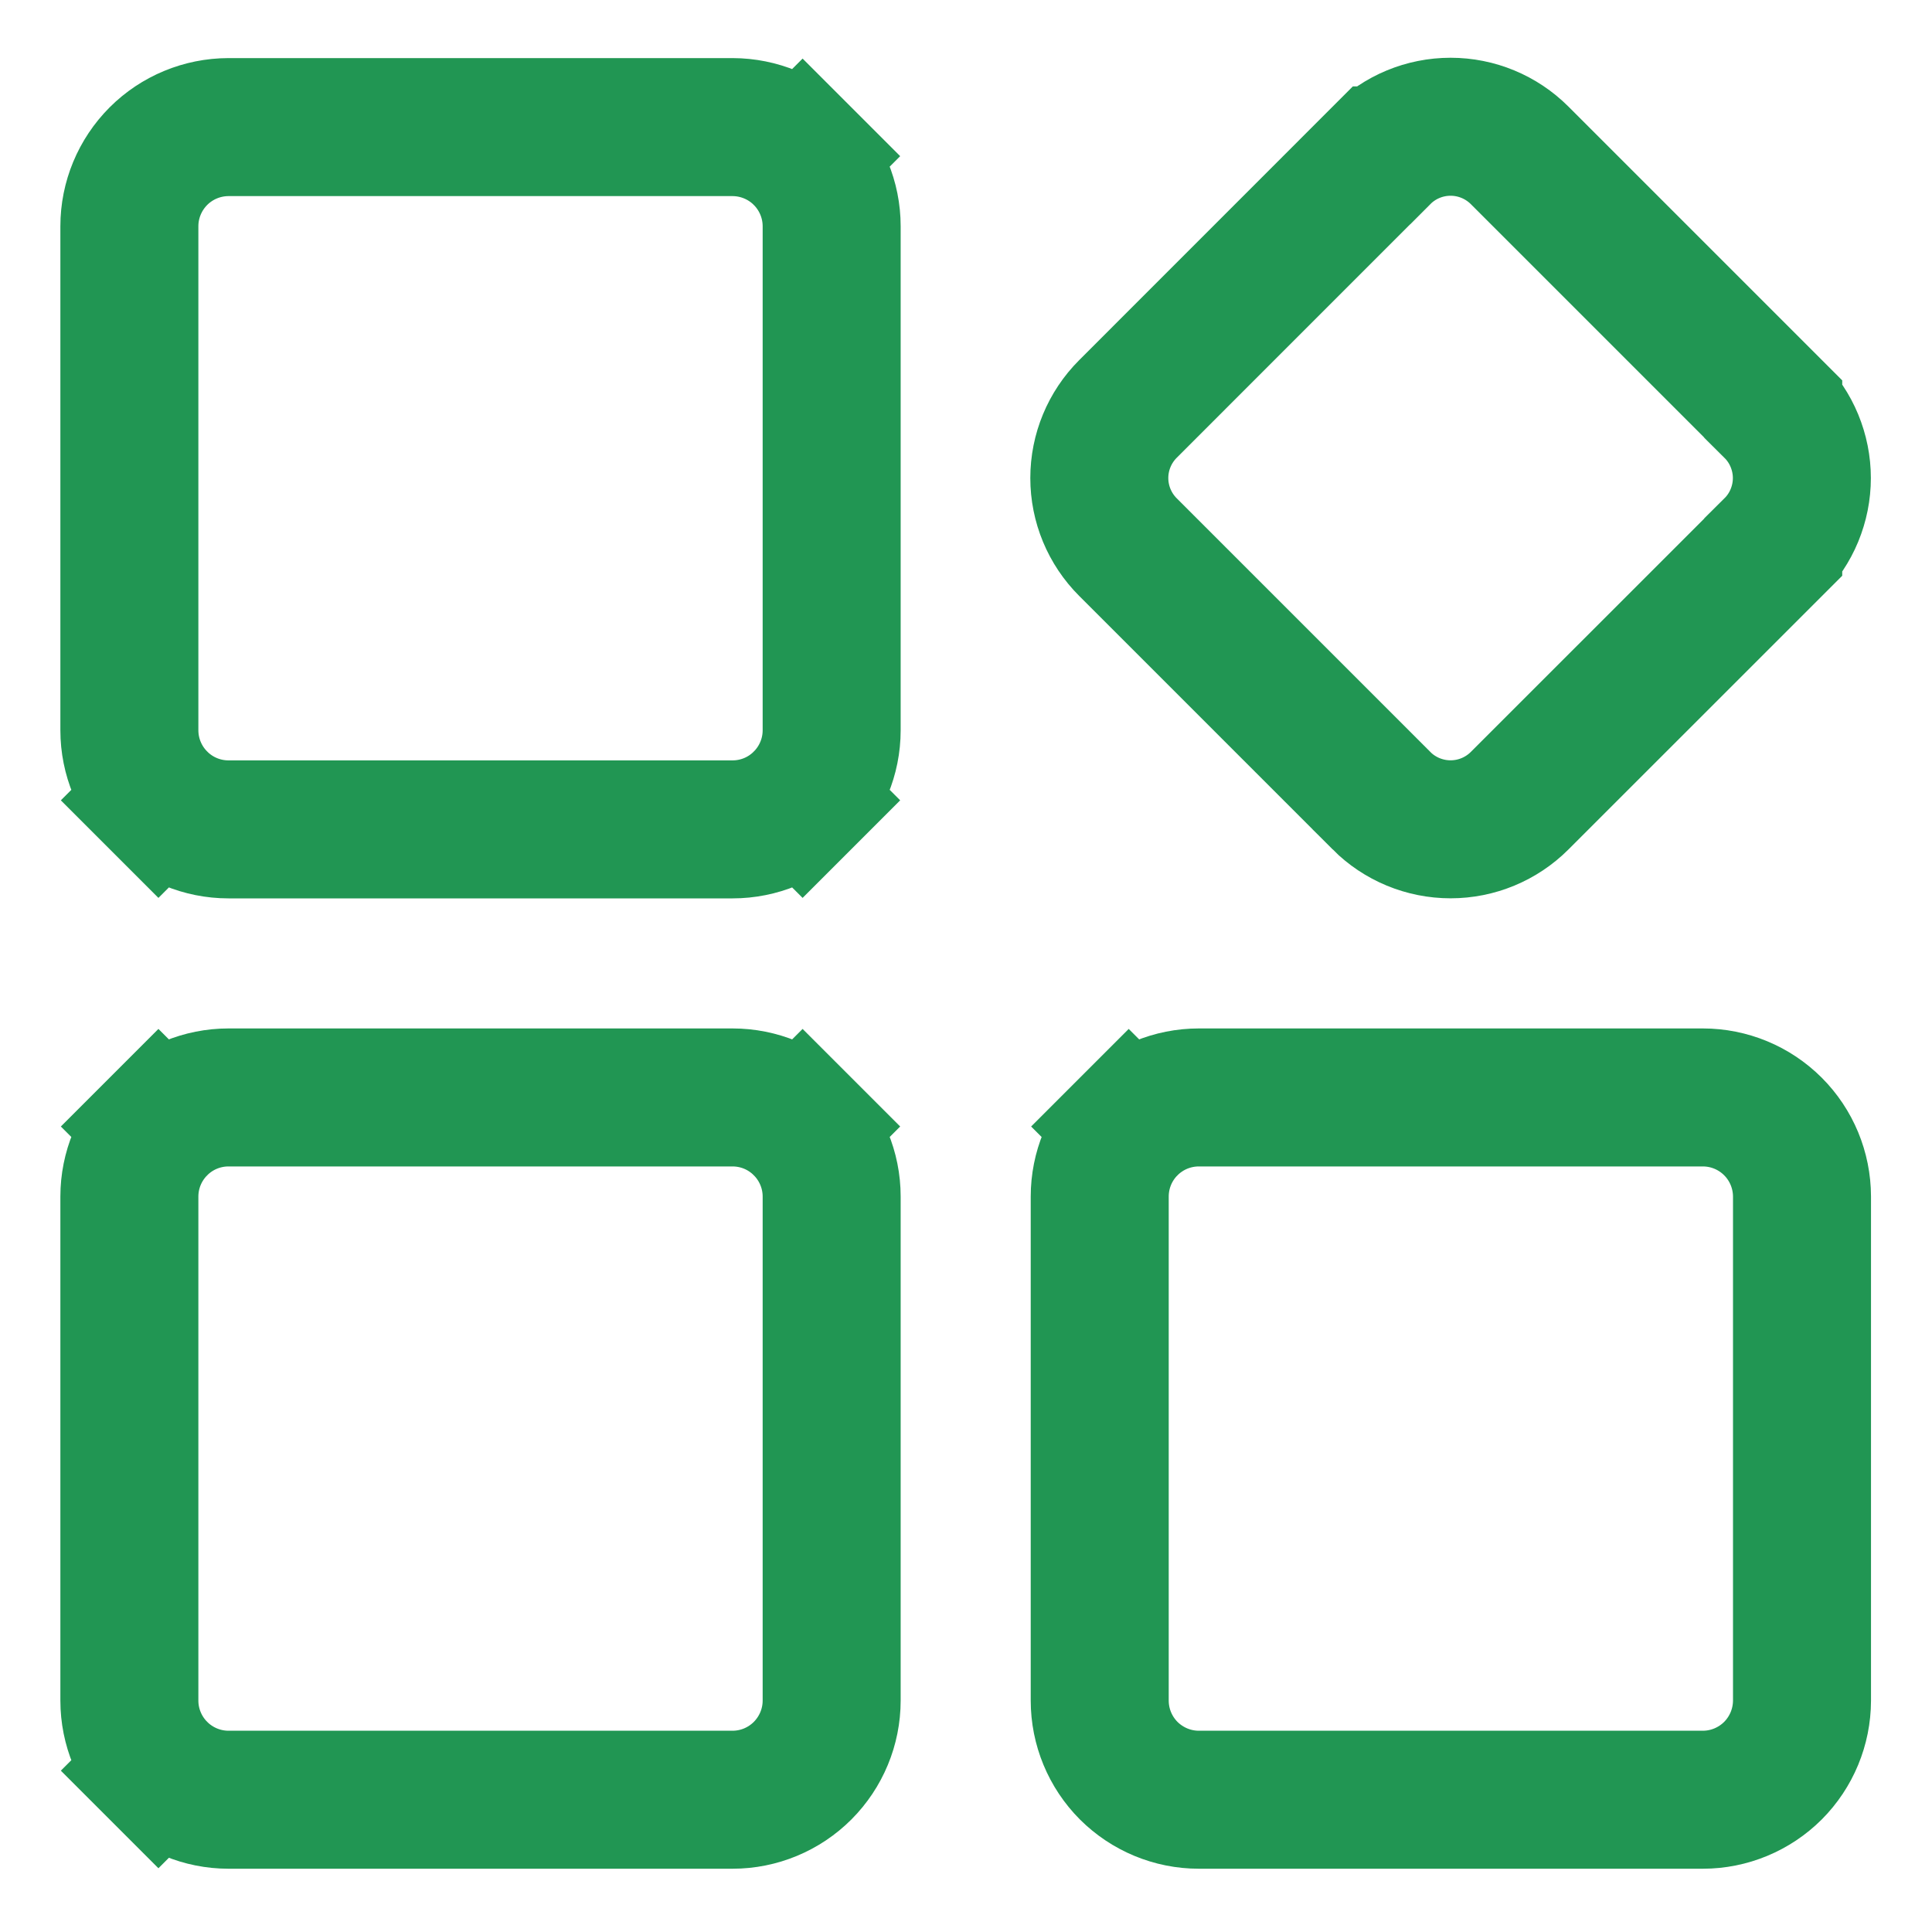 <svg width="28" height="28" viewBox="0 0 28 28" fill="none" xmlns="http://www.w3.org/2000/svg">
<path d="M2.296 11.599L1.589 12.306L2.296 11.599C2.027 11.33 1.875 10.965 1.875 10.584V3.278C1.875 2.898 2.027 2.533 2.296 2.263C2.565 1.994 2.93 1.843 3.311 1.842H10.617C10.998 1.843 11.363 1.994 11.632 2.263L12.339 1.556L11.632 2.263C11.901 2.533 12.053 2.898 12.053 3.279V10.584C12.053 10.965 11.901 11.33 11.632 11.599L12.339 12.306L11.632 11.599C11.363 11.869 10.998 12.02 10.617 12.02H3.311C2.931 12.02 2.565 11.869 2.296 11.599ZM16.347 5.927L16.347 5.927L20.021 2.252C20.021 2.252 20.022 2.252 20.022 2.252C20.287 1.986 20.647 1.837 21.023 1.837C21.398 1.837 21.758 1.986 22.024 2.252C22.024 2.252 22.024 2.252 22.024 2.252L25.699 5.927L25.699 5.928C25.831 6.059 25.935 6.215 26.006 6.387C26.077 6.559 26.114 6.743 26.114 6.928C26.114 7.114 26.077 7.298 26.006 7.47C25.935 7.642 25.831 7.798 25.699 7.929L25.699 7.93L22.024 11.604C22.024 11.604 22.024 11.604 22.024 11.604C21.758 11.87 21.398 12.019 21.023 12.019C20.647 12.019 20.287 11.87 20.022 11.605C20.022 11.604 20.022 11.604 20.022 11.604L16.347 7.929L16.347 7.929C16.081 7.663 15.932 7.303 15.932 6.928C15.932 6.553 16.081 6.193 16.347 5.927ZM2.296 25.662L1.589 26.369L2.296 25.662C2.027 25.393 1.875 25.027 1.875 24.647V17.341C1.875 16.96 2.027 16.595 2.296 16.326L1.589 15.619L2.296 16.326C2.565 16.056 2.931 15.905 3.311 15.905H10.617C10.998 15.905 11.363 16.056 11.632 16.326L12.339 15.619L11.632 16.326C11.901 16.595 12.053 16.96 12.053 17.341V24.646C12.053 25.027 11.901 25.392 11.632 25.662C11.363 25.931 10.998 26.083 10.617 26.083H3.311C2.931 26.083 2.565 25.931 2.296 25.662ZM25.695 16.326C25.964 16.595 26.115 16.96 26.116 17.341V24.646C26.115 25.027 25.964 25.392 25.695 25.662C25.425 25.931 25.06 26.083 24.679 26.083H17.374C16.993 26.083 16.628 25.931 16.358 25.662C16.089 25.392 15.938 25.027 15.938 24.646V17.341C15.938 16.96 16.089 16.595 16.358 16.326L15.651 15.619L16.358 16.326C16.628 16.056 16.993 15.905 17.374 15.905H24.679C25.06 15.905 25.425 16.056 25.695 16.326Z" stroke="#219653" stroke-width="2"/>
</svg>
